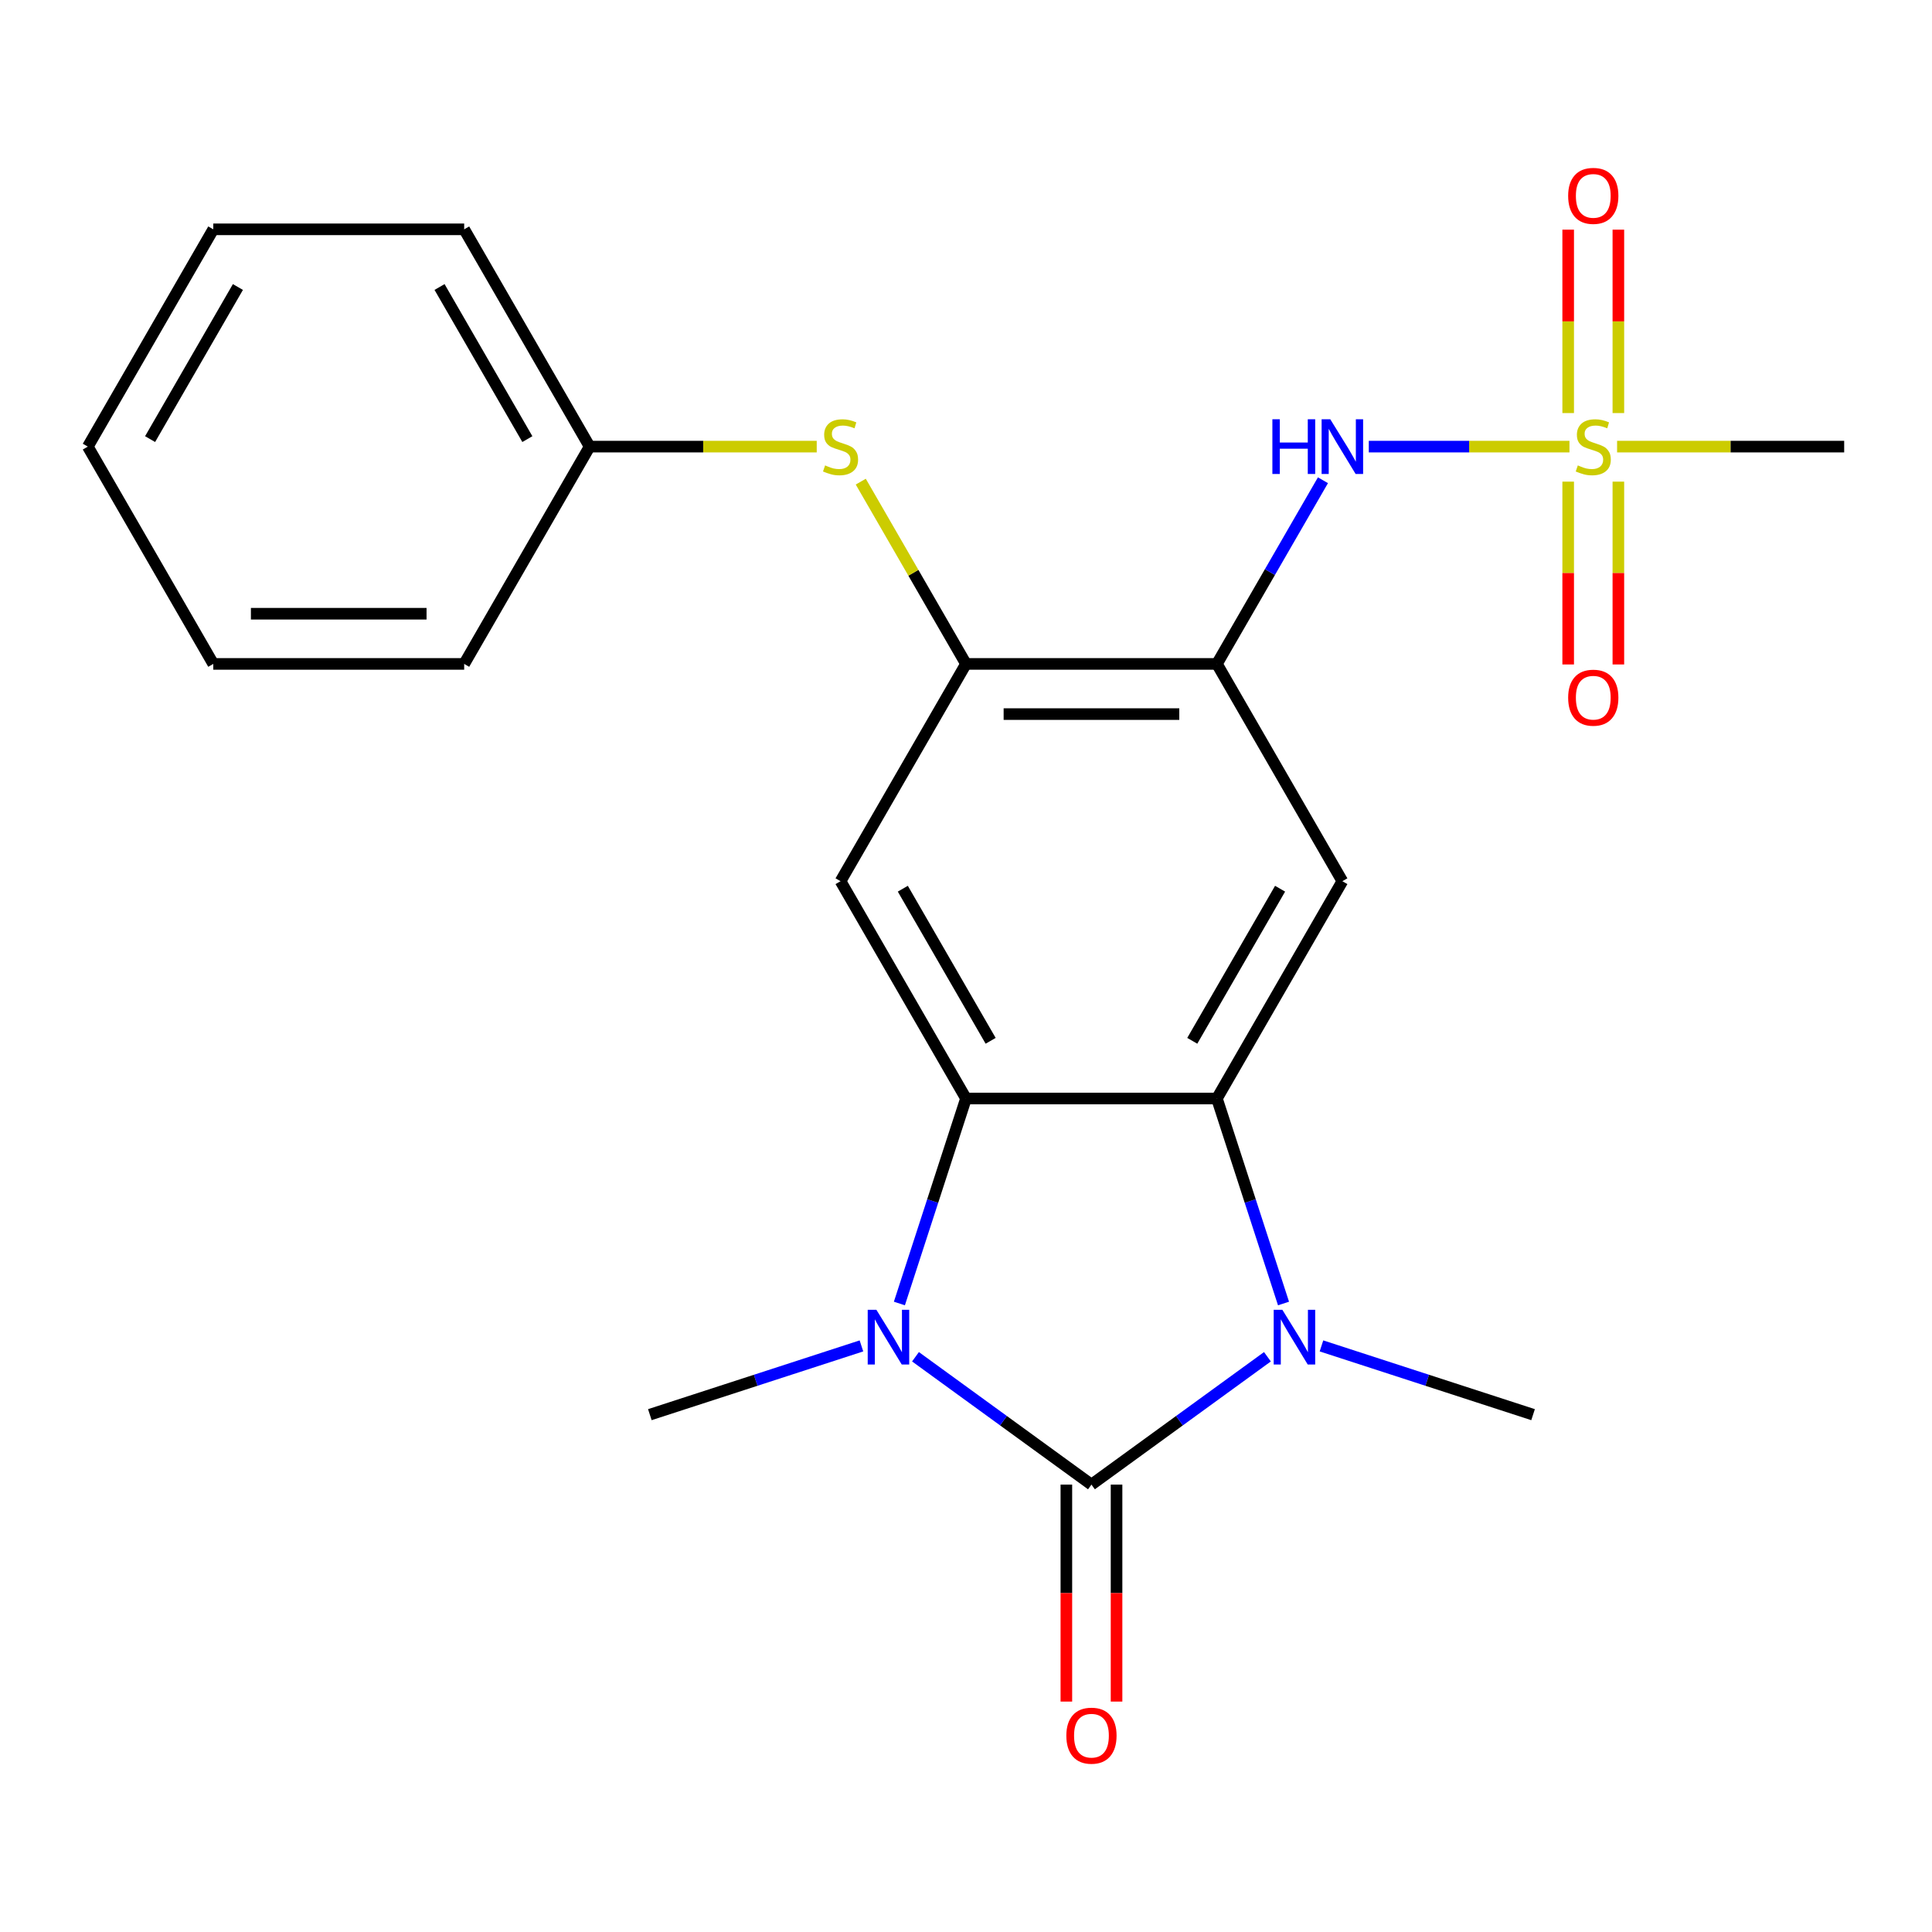 <?xml version='1.0' encoding='iso-8859-1'?>
<svg version='1.1' baseProfile='full'
              xmlns='http://www.w3.org/2000/svg'
                      xmlns:rdkit='http://www.rdkit.org/xml'
                      xmlns:xlink='http://www.w3.org/1999/xlink'
                  xml:space='preserve'
width='1000px' height='1000px' viewBox='0 0 1000 1000'>
<!-- END OF HEADER -->
<rect style='opacity:1.0;fill:#FFFFFF;stroke:none' width='1000' height='1000' x='0' y='0'> </rect>
<path class='bond-0' d='M 564.935,768.431 L 519.395,735.344' style='fill:none;fill-rule:evenodd;stroke:#000000;stroke-width:6px;stroke-linecap:butt;stroke-linejoin:miter;stroke-opacity:1' />
<path class='bond-0' d='M 519.395,735.344 L 473.855,702.257' style='fill:none;fill-rule:evenodd;stroke:#0000FF;stroke-width:6px;stroke-linecap:butt;stroke-linejoin:miter;stroke-opacity:1' />
<path class='bond-1' d='M 564.935,768.431 L 610.475,735.344' style='fill:none;fill-rule:evenodd;stroke:#000000;stroke-width:6px;stroke-linecap:butt;stroke-linejoin:miter;stroke-opacity:1' />
<path class='bond-1' d='M 610.475,735.344 L 656.015,702.257' style='fill:none;fill-rule:evenodd;stroke:#0000FF;stroke-width:6px;stroke-linecap:butt;stroke-linejoin:miter;stroke-opacity:1' />
<path class='bond-11' d='M 551.948,768.431 L 551.948,824.583' style='fill:none;fill-rule:evenodd;stroke:#000000;stroke-width:6px;stroke-linecap:butt;stroke-linejoin:miter;stroke-opacity:1' />
<path class='bond-11' d='M 551.948,824.583 L 551.948,880.734' style='fill:none;fill-rule:evenodd;stroke:#FF0000;stroke-width:6px;stroke-linecap:butt;stroke-linejoin:miter;stroke-opacity:1' />
<path class='bond-11' d='M 577.922,768.431 L 577.922,824.583' style='fill:none;fill-rule:evenodd;stroke:#000000;stroke-width:6px;stroke-linecap:butt;stroke-linejoin:miter;stroke-opacity:1' />
<path class='bond-11' d='M 577.922,824.583 L 577.922,880.734' style='fill:none;fill-rule:evenodd;stroke:#FF0000;stroke-width:6px;stroke-linecap:butt;stroke-linejoin:miter;stroke-opacity:1' />
<path class='bond-3' d='M 465.524,674.689 L 482.762,621.635' style='fill:none;fill-rule:evenodd;stroke:#0000FF;stroke-width:6px;stroke-linecap:butt;stroke-linejoin:miter;stroke-opacity:1' />
<path class='bond-3' d='M 482.762,621.635 L 500,568.581' style='fill:none;fill-rule:evenodd;stroke:#000000;stroke-width:6px;stroke-linecap:butt;stroke-linejoin:miter;stroke-opacity:1' />
<path class='bond-15' d='M 445.881,696.64 L 391.118,714.434' style='fill:none;fill-rule:evenodd;stroke:#0000FF;stroke-width:6px;stroke-linecap:butt;stroke-linejoin:miter;stroke-opacity:1' />
<path class='bond-15' d='M 391.118,714.434 L 336.354,732.227' style='fill:none;fill-rule:evenodd;stroke:#000000;stroke-width:6px;stroke-linecap:butt;stroke-linejoin:miter;stroke-opacity:1' />
<path class='bond-2' d='M 664.346,674.689 L 647.108,621.635' style='fill:none;fill-rule:evenodd;stroke:#0000FF;stroke-width:6px;stroke-linecap:butt;stroke-linejoin:miter;stroke-opacity:1' />
<path class='bond-2' d='M 647.108,621.635 L 629.87,568.581' style='fill:none;fill-rule:evenodd;stroke:#000000;stroke-width:6px;stroke-linecap:butt;stroke-linejoin:miter;stroke-opacity:1' />
<path class='bond-14' d='M 683.989,696.64 L 738.753,714.434' style='fill:none;fill-rule:evenodd;stroke:#0000FF;stroke-width:6px;stroke-linecap:butt;stroke-linejoin:miter;stroke-opacity:1' />
<path class='bond-14' d='M 738.753,714.434 L 793.516,732.227' style='fill:none;fill-rule:evenodd;stroke:#000000;stroke-width:6px;stroke-linecap:butt;stroke-linejoin:miter;stroke-opacity:1' />
<path class='bond-5' d='M 629.87,568.581 L 694.805,456.111' style='fill:none;fill-rule:evenodd;stroke:#000000;stroke-width:6px;stroke-linecap:butt;stroke-linejoin:miter;stroke-opacity:1' />
<path class='bond-5' d='M 617.116,538.724 L 662.571,459.994' style='fill:none;fill-rule:evenodd;stroke:#000000;stroke-width:6px;stroke-linecap:butt;stroke-linejoin:miter;stroke-opacity:1' />
<path class='bond-23' d='M 629.87,568.581 L 500,568.581' style='fill:none;fill-rule:evenodd;stroke:#000000;stroke-width:6px;stroke-linecap:butt;stroke-linejoin:miter;stroke-opacity:1' />
<path class='bond-7' d='M 500,568.581 L 435.065,456.111' style='fill:none;fill-rule:evenodd;stroke:#000000;stroke-width:6px;stroke-linecap:butt;stroke-linejoin:miter;stroke-opacity:1' />
<path class='bond-7' d='M 512.754,538.724 L 467.299,459.994' style='fill:none;fill-rule:evenodd;stroke:#000000;stroke-width:6px;stroke-linecap:butt;stroke-linejoin:miter;stroke-opacity:1' />
<path class='bond-4' d='M 812.349,231.169 L 760.416,231.169' style='fill:none;fill-rule:evenodd;stroke:#CCCC00;stroke-width:6px;stroke-linecap:butt;stroke-linejoin:miter;stroke-opacity:1' />
<path class='bond-4' d='M 760.416,231.169 L 708.484,231.169' style='fill:none;fill-rule:evenodd;stroke:#0000FF;stroke-width:6px;stroke-linecap:butt;stroke-linejoin:miter;stroke-opacity:1' />
<path class='bond-12' d='M 811.688,249.296 L 811.688,296.611' style='fill:none;fill-rule:evenodd;stroke:#CCCC00;stroke-width:6px;stroke-linecap:butt;stroke-linejoin:miter;stroke-opacity:1' />
<path class='bond-12' d='M 811.688,296.611 L 811.688,343.926' style='fill:none;fill-rule:evenodd;stroke:#FF0000;stroke-width:6px;stroke-linecap:butt;stroke-linejoin:miter;stroke-opacity:1' />
<path class='bond-12' d='M 837.662,249.296 L 837.662,296.611' style='fill:none;fill-rule:evenodd;stroke:#CCCC00;stroke-width:6px;stroke-linecap:butt;stroke-linejoin:miter;stroke-opacity:1' />
<path class='bond-12' d='M 837.662,296.611 L 837.662,343.926' style='fill:none;fill-rule:evenodd;stroke:#FF0000;stroke-width:6px;stroke-linecap:butt;stroke-linejoin:miter;stroke-opacity:1' />
<path class='bond-13' d='M 837.662,213.802 L 837.662,166.337' style='fill:none;fill-rule:evenodd;stroke:#CCCC00;stroke-width:6px;stroke-linecap:butt;stroke-linejoin:miter;stroke-opacity:1' />
<path class='bond-13' d='M 837.662,166.337 L 837.662,118.871' style='fill:none;fill-rule:evenodd;stroke:#FF0000;stroke-width:6px;stroke-linecap:butt;stroke-linejoin:miter;stroke-opacity:1' />
<path class='bond-13' d='M 811.688,213.802 L 811.688,166.337' style='fill:none;fill-rule:evenodd;stroke:#CCCC00;stroke-width:6px;stroke-linecap:butt;stroke-linejoin:miter;stroke-opacity:1' />
<path class='bond-13' d='M 811.688,166.337 L 811.688,118.871' style='fill:none;fill-rule:evenodd;stroke:#FF0000;stroke-width:6px;stroke-linecap:butt;stroke-linejoin:miter;stroke-opacity:1' />
<path class='bond-16' d='M 837.002,231.169 L 895.774,231.169' style='fill:none;fill-rule:evenodd;stroke:#CCCC00;stroke-width:6px;stroke-linecap:butt;stroke-linejoin:miter;stroke-opacity:1' />
<path class='bond-16' d='M 895.774,231.169 L 954.545,231.169' style='fill:none;fill-rule:evenodd;stroke:#000000;stroke-width:6px;stroke-linecap:butt;stroke-linejoin:miter;stroke-opacity:1' />
<path class='bond-6' d='M 694.805,456.111 L 629.87,343.64' style='fill:none;fill-rule:evenodd;stroke:#000000;stroke-width:6px;stroke-linecap:butt;stroke-linejoin:miter;stroke-opacity:1' />
<path class='bond-9' d='M 629.87,343.64 L 657.313,296.108' style='fill:none;fill-rule:evenodd;stroke:#000000;stroke-width:6px;stroke-linecap:butt;stroke-linejoin:miter;stroke-opacity:1' />
<path class='bond-9' d='M 657.313,296.108 L 684.755,248.576' style='fill:none;fill-rule:evenodd;stroke:#0000FF;stroke-width:6px;stroke-linecap:butt;stroke-linejoin:miter;stroke-opacity:1' />
<path class='bond-24' d='M 629.87,343.64 L 500,343.64' style='fill:none;fill-rule:evenodd;stroke:#000000;stroke-width:6px;stroke-linecap:butt;stroke-linejoin:miter;stroke-opacity:1' />
<path class='bond-24' d='M 610.39,369.614 L 519.481,369.614' style='fill:none;fill-rule:evenodd;stroke:#000000;stroke-width:6px;stroke-linecap:butt;stroke-linejoin:miter;stroke-opacity:1' />
<path class='bond-8' d='M 435.065,456.111 L 500,343.64' style='fill:none;fill-rule:evenodd;stroke:#000000;stroke-width:6px;stroke-linecap:butt;stroke-linejoin:miter;stroke-opacity:1' />
<path class='bond-10' d='M 500,343.64 L 472.765,296.468' style='fill:none;fill-rule:evenodd;stroke:#000000;stroke-width:6px;stroke-linecap:butt;stroke-linejoin:miter;stroke-opacity:1' />
<path class='bond-10' d='M 472.765,296.468 L 445.53,249.296' style='fill:none;fill-rule:evenodd;stroke:#CCCC00;stroke-width:6px;stroke-linecap:butt;stroke-linejoin:miter;stroke-opacity:1' />
<path class='bond-17' d='M 422.738,231.169 L 363.966,231.169' style='fill:none;fill-rule:evenodd;stroke:#CCCC00;stroke-width:6px;stroke-linecap:butt;stroke-linejoin:miter;stroke-opacity:1' />
<path class='bond-17' d='M 363.966,231.169 L 305.195,231.169' style='fill:none;fill-rule:evenodd;stroke:#000000;stroke-width:6px;stroke-linecap:butt;stroke-linejoin:miter;stroke-opacity:1' />
<path class='bond-18' d='M 305.195,231.169 L 240.26,118.698' style='fill:none;fill-rule:evenodd;stroke:#000000;stroke-width:6px;stroke-linecap:butt;stroke-linejoin:miter;stroke-opacity:1' />
<path class='bond-18' d='M 272.96,227.285 L 227.506,148.556' style='fill:none;fill-rule:evenodd;stroke:#000000;stroke-width:6px;stroke-linecap:butt;stroke-linejoin:miter;stroke-opacity:1' />
<path class='bond-19' d='M 305.195,231.169 L 240.26,343.64' style='fill:none;fill-rule:evenodd;stroke:#000000;stroke-width:6px;stroke-linecap:butt;stroke-linejoin:miter;stroke-opacity:1' />
<path class='bond-21' d='M 240.26,118.698 L 110.39,118.698' style='fill:none;fill-rule:evenodd;stroke:#000000;stroke-width:6px;stroke-linecap:butt;stroke-linejoin:miter;stroke-opacity:1' />
<path class='bond-20' d='M 240.26,343.64 L 110.39,343.64' style='fill:none;fill-rule:evenodd;stroke:#000000;stroke-width:6px;stroke-linecap:butt;stroke-linejoin:miter;stroke-opacity:1' />
<path class='bond-20' d='M 220.779,317.666 L 129.87,317.666' style='fill:none;fill-rule:evenodd;stroke:#000000;stroke-width:6px;stroke-linecap:butt;stroke-linejoin:miter;stroke-opacity:1' />
<path class='bond-22' d='M 110.39,343.64 L 45.455,231.169' style='fill:none;fill-rule:evenodd;stroke:#000000;stroke-width:6px;stroke-linecap:butt;stroke-linejoin:miter;stroke-opacity:1' />
<path class='bond-25' d='M 110.39,118.698 L 45.455,231.169' style='fill:none;fill-rule:evenodd;stroke:#000000;stroke-width:6px;stroke-linecap:butt;stroke-linejoin:miter;stroke-opacity:1' />
<path class='bond-25' d='M 123.144,148.556 L 77.689,227.285' style='fill:none;fill-rule:evenodd;stroke:#000000;stroke-width:6px;stroke-linecap:butt;stroke-linejoin:miter;stroke-opacity:1' />
<path  class='atom-1' d='M 453.608 677.935
L 462.888 692.935
Q 463.808 694.415, 465.288 697.095
Q 466.768 699.775, 466.848 699.935
L 466.848 677.935
L 470.608 677.935
L 470.608 706.255
L 466.728 706.255
L 456.768 689.855
Q 455.608 687.935, 454.368 685.735
Q 453.168 683.535, 452.808 682.855
L 452.808 706.255
L 449.128 706.255
L 449.128 677.935
L 453.608 677.935
' fill='#0000FF'/>
<path  class='atom-2' d='M 663.742 677.935
L 673.022 692.935
Q 673.942 694.415, 675.422 697.095
Q 676.902 699.775, 676.982 699.935
L 676.982 677.935
L 680.742 677.935
L 680.742 706.255
L 676.862 706.255
L 666.902 689.855
Q 665.742 687.935, 664.502 685.735
Q 663.302 683.535, 662.942 682.855
L 662.942 706.255
L 659.262 706.255
L 659.262 677.935
L 663.742 677.935
' fill='#0000FF'/>
<path  class='atom-5' d='M 816.675 240.889
Q 816.995 241.009, 818.315 241.569
Q 819.635 242.129, 821.075 242.489
Q 822.555 242.809, 823.995 242.809
Q 826.675 242.809, 828.235 241.529
Q 829.795 240.209, 829.795 237.929
Q 829.795 236.369, 828.995 235.409
Q 828.235 234.449, 827.035 233.929
Q 825.835 233.409, 823.835 232.809
Q 821.315 232.049, 819.795 231.329
Q 818.315 230.609, 817.235 229.089
Q 816.195 227.569, 816.195 225.009
Q 816.195 221.449, 818.595 219.249
Q 821.035 217.049, 825.835 217.049
Q 829.115 217.049, 832.835 218.609
L 831.915 221.689
Q 828.515 220.289, 825.955 220.289
Q 823.195 220.289, 821.675 221.449
Q 820.155 222.569, 820.195 224.529
Q 820.195 226.049, 820.955 226.969
Q 821.755 227.889, 822.875 228.409
Q 824.035 228.929, 825.955 229.529
Q 828.515 230.329, 830.035 231.129
Q 831.555 231.929, 832.635 233.569
Q 833.755 235.169, 833.755 237.929
Q 833.755 241.849, 831.115 243.969
Q 828.515 246.049, 824.155 246.049
Q 821.635 246.049, 819.715 245.489
Q 817.835 244.969, 815.595 244.049
L 816.675 240.889
' fill='#CCCC00'/>
<path  class='atom-10' d='M 658.585 217.009
L 662.425 217.009
L 662.425 229.049
L 676.905 229.049
L 676.905 217.009
L 680.745 217.009
L 680.745 245.329
L 676.905 245.329
L 676.905 232.249
L 662.425 232.249
L 662.425 245.329
L 658.585 245.329
L 658.585 217.009
' fill='#0000FF'/>
<path  class='atom-10' d='M 688.545 217.009
L 697.825 232.009
Q 698.745 233.489, 700.225 236.169
Q 701.705 238.849, 701.785 239.009
L 701.785 217.009
L 705.545 217.009
L 705.545 245.329
L 701.665 245.329
L 691.705 228.929
Q 690.545 227.009, 689.305 224.809
Q 688.105 222.609, 687.745 221.929
L 687.745 245.329
L 684.065 245.329
L 684.065 217.009
L 688.545 217.009
' fill='#0000FF'/>
<path  class='atom-11' d='M 427.065 240.889
Q 427.385 241.009, 428.705 241.569
Q 430.025 242.129, 431.465 242.489
Q 432.945 242.809, 434.385 242.809
Q 437.065 242.809, 438.625 241.529
Q 440.185 240.209, 440.185 237.929
Q 440.185 236.369, 439.385 235.409
Q 438.625 234.449, 437.425 233.929
Q 436.225 233.409, 434.225 232.809
Q 431.705 232.049, 430.185 231.329
Q 428.705 230.609, 427.625 229.089
Q 426.585 227.569, 426.585 225.009
Q 426.585 221.449, 428.985 219.249
Q 431.425 217.049, 436.225 217.049
Q 439.505 217.049, 443.225 218.609
L 442.305 221.689
Q 438.905 220.289, 436.345 220.289
Q 433.585 220.289, 432.065 221.449
Q 430.545 222.569, 430.585 224.529
Q 430.585 226.049, 431.345 226.969
Q 432.145 227.889, 433.265 228.409
Q 434.425 228.929, 436.345 229.529
Q 438.905 230.329, 440.425 231.129
Q 441.945 231.929, 443.025 233.569
Q 444.145 235.169, 444.145 237.929
Q 444.145 241.849, 441.505 243.969
Q 438.905 246.049, 434.545 246.049
Q 432.025 246.049, 430.105 245.489
Q 428.225 244.969, 425.985 244.049
L 427.065 240.889
' fill='#CCCC00'/>
<path  class='atom-12' d='M 551.935 898.381
Q 551.935 891.581, 555.295 887.781
Q 558.655 883.981, 564.935 883.981
Q 571.215 883.981, 574.575 887.781
Q 577.935 891.581, 577.935 898.381
Q 577.935 905.261, 574.535 909.181
Q 571.135 913.061, 564.935 913.061
Q 558.695 913.061, 555.295 909.181
Q 551.935 905.301, 551.935 898.381
M 564.935 909.861
Q 569.255 909.861, 571.575 906.981
Q 573.935 904.061, 573.935 898.381
Q 573.935 892.821, 571.575 890.021
Q 569.255 887.181, 564.935 887.181
Q 560.615 887.181, 558.255 889.981
Q 555.935 892.781, 555.935 898.381
Q 555.935 904.101, 558.255 906.981
Q 560.615 909.861, 564.935 909.861
' fill='#FF0000'/>
<path  class='atom-13' d='M 811.675 361.119
Q 811.675 354.319, 815.035 350.519
Q 818.395 346.719, 824.675 346.719
Q 830.955 346.719, 834.315 350.519
Q 837.675 354.319, 837.675 361.119
Q 837.675 367.999, 834.275 371.919
Q 830.875 375.799, 824.675 375.799
Q 818.435 375.799, 815.035 371.919
Q 811.675 368.039, 811.675 361.119
M 824.675 372.599
Q 828.995 372.599, 831.315 369.719
Q 833.675 366.799, 833.675 361.119
Q 833.675 355.559, 831.315 352.759
Q 828.995 349.919, 824.675 349.919
Q 820.355 349.919, 817.995 352.719
Q 815.675 355.519, 815.675 361.119
Q 815.675 366.839, 817.995 369.719
Q 820.355 372.599, 824.675 372.599
' fill='#FF0000'/>
<path  class='atom-14' d='M 811.675 101.379
Q 811.675 94.579, 815.035 90.779
Q 818.395 86.979, 824.675 86.979
Q 830.955 86.979, 834.315 90.779
Q 837.675 94.579, 837.675 101.379
Q 837.675 108.259, 834.275 112.179
Q 830.875 116.059, 824.675 116.059
Q 818.435 116.059, 815.035 112.179
Q 811.675 108.299, 811.675 101.379
M 824.675 112.859
Q 828.995 112.859, 831.315 109.979
Q 833.675 107.059, 833.675 101.379
Q 833.675 95.819, 831.315 93.019
Q 828.995 90.179, 824.675 90.179
Q 820.355 90.179, 817.995 92.979
Q 815.675 95.779, 815.675 101.379
Q 815.675 107.099, 817.995 109.979
Q 820.355 112.859, 824.675 112.859
' fill='#FF0000'/>
</svg>

